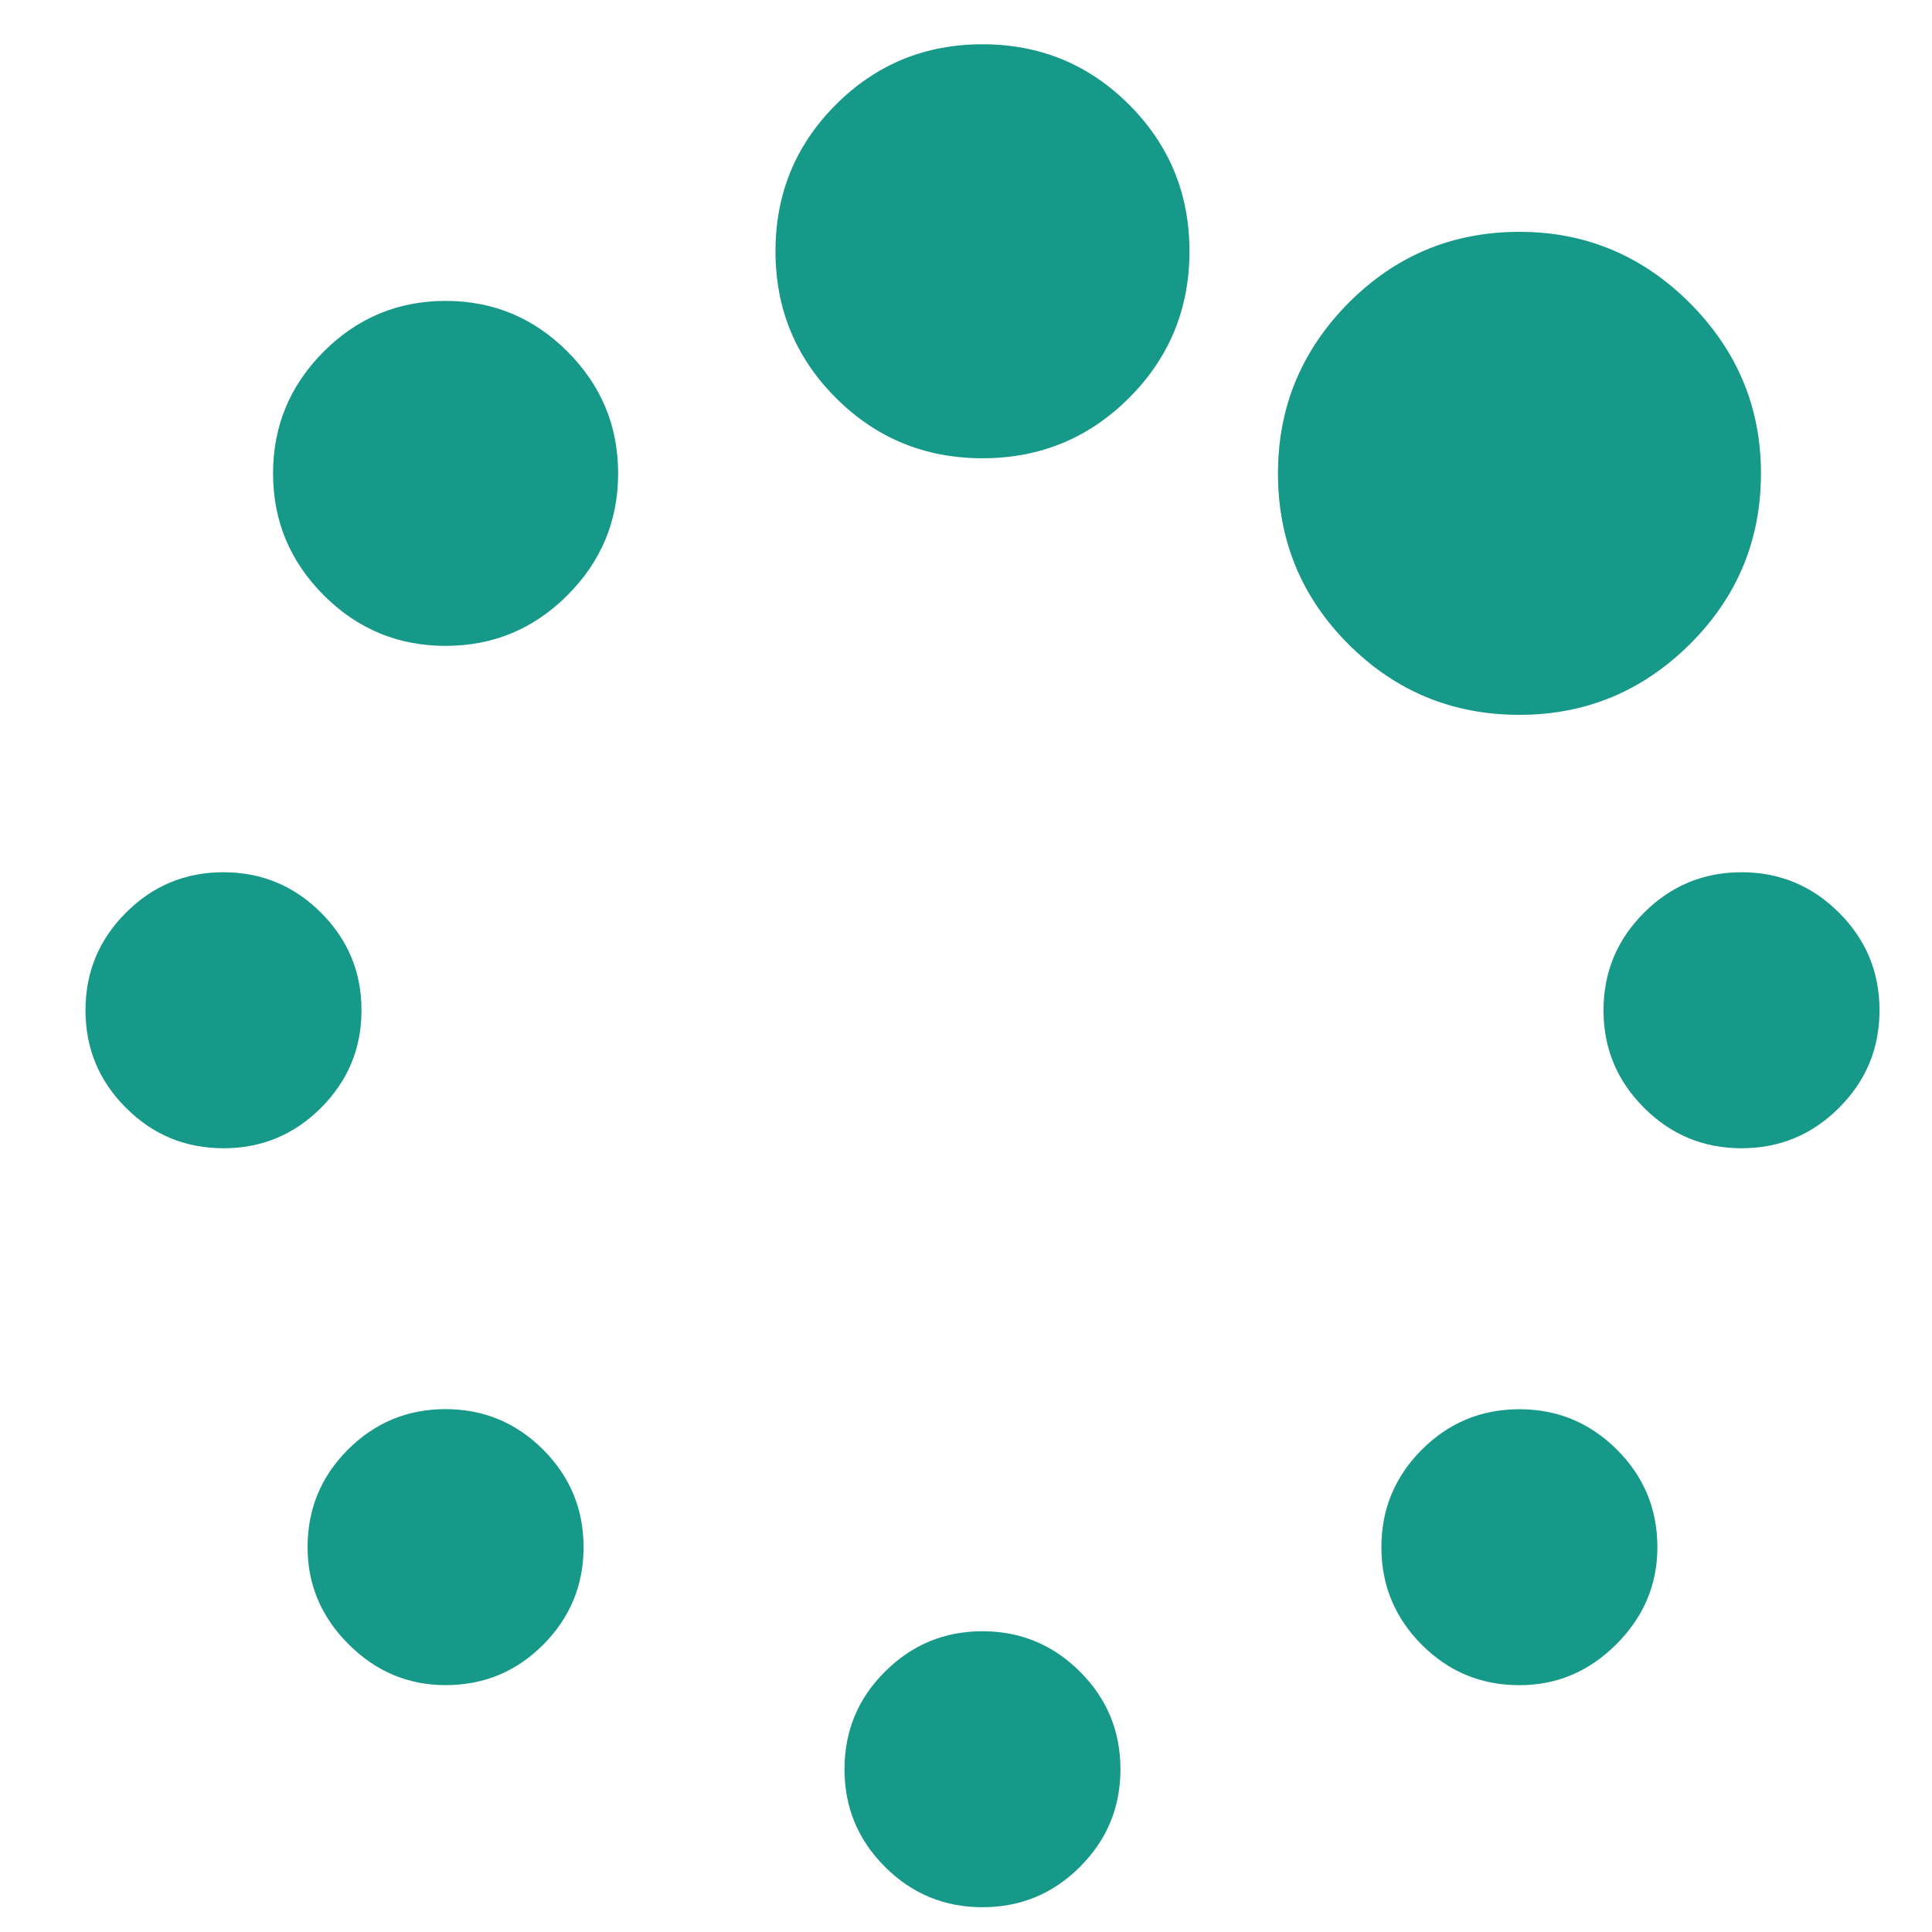 <?xml version="1.0" encoding="utf-8"?>
<!-- Generator: Adobe Illustrator 16.0.0, SVG Export Plug-In . SVG Version: 6.00 Build 0)  -->
<!DOCTYPE svg PUBLIC "-//W3C//DTD SVG 1.1//EN" "http://www.w3.org/Graphics/SVG/1.1/DTD/svg11.dtd">
<svg version="1.1" id="Calque_1" xmlns="http://www.w3.org/2000/svg" xmlns:xlink="http://www.w3.org/1999/xlink" x="0px" y="0px"
	 width="36px" height="36px" viewBox="0 0 36 36" enable-background="new 0 0 36 36" xml:space="preserve">
<g>
	<path fill="#17998A" d="M5.982,17.007c0.502,0.502,0.754,1.107,0.754,1.818c0,0.71-0.252,1.315-0.754,1.817
		c-0.502,0.503-1.107,0.754-1.818,0.754s-1.315-0.251-1.818-0.754c-0.502-0.502-0.753-1.107-0.753-1.817
		c0-0.71,0.25-1.315,0.753-1.818s1.107-0.754,1.818-0.754S5.479,16.505,5.982,17.007z M10.573,6.55
		c0.63,0.63,0.945,1.387,0.945,2.271c0,0.885-0.315,1.641-0.945,2.271s-1.386,0.943-2.271,0.943c-0.883,0-1.641-0.313-2.269-0.943
		c-0.63-0.63-0.945-1.386-0.945-2.271c0-0.883,0.315-1.641,0.945-2.271c0.628-0.628,1.386-0.943,2.269-0.943
		C9.187,5.606,9.943,5.921,10.573,6.55z M10.12,27.011c0.502,0.503,0.754,1.108,0.754,1.819c0,0.709-0.252,1.315-0.754,1.818
		C9.619,31.15,9.013,31.4,8.302,31.4c-0.696,0-1.299-0.254-1.808-0.763c-0.51-0.509-0.763-1.112-0.763-1.808
		c0-0.711,0.25-1.316,0.753-1.819c0.502-0.501,1.109-0.753,1.818-0.753C9.013,26.258,9.619,26.51,10.12,27.011z M21.039,1.95
		c0.75,0.75,1.125,1.661,1.125,2.732c0,1.072-0.375,1.982-1.125,2.732s-1.661,1.125-2.732,1.125c-1.072,0-1.982-0.375-2.732-1.125
		s-1.125-1.66-1.125-2.732c0-1.071,0.375-1.982,1.125-2.732s1.66-1.125,2.732-1.125C19.378,0.825,20.289,1.2,21.039,1.95z
		 M20.125,31.15c0.502,0.501,0.753,1.107,0.753,1.818c0,0.709-0.251,1.314-0.753,1.817s-1.109,0.753-1.818,0.753
		c-0.71,0-1.315-0.25-1.818-0.753s-0.753-1.108-0.753-1.817c0-0.711,0.25-1.317,0.753-1.818c0.502-0.502,1.107-0.754,1.818-0.754
		C19.016,30.396,19.623,30.648,20.125,31.15z M32.813,8.82c0,1.245-0.443,2.307-1.326,3.185c-0.885,0.877-1.942,1.315-3.174,1.315
		c-1.247,0-2.308-0.438-3.186-1.315c-0.877-0.877-1.314-1.939-1.314-3.185c0-1.232,0.438-2.29,1.314-3.174
		c0.878-0.883,1.938-1.326,3.186-1.326c1.231,0,2.289,0.442,3.174,1.326C32.369,6.531,32.813,7.588,32.813,8.82z M30.883,28.83
		c0,0.695-0.255,1.299-0.764,1.808c-0.51,0.509-1.111,0.763-1.807,0.763c-0.711,0-1.317-0.25-1.818-0.752
		c-0.502-0.503-0.754-1.109-0.754-1.818c0-0.711,0.252-1.316,0.754-1.819c0.501-0.501,1.107-0.753,1.818-0.753
		c0.709,0,1.314,0.252,1.817,0.753C30.633,27.514,30.883,28.119,30.883,28.83z M34.268,17.007c0.503,0.502,0.754,1.107,0.754,1.818
		c0,0.71-0.251,1.315-0.754,1.817c-0.502,0.503-1.108,0.754-1.817,0.754c-0.71,0-1.315-0.251-1.817-0.754
		c-0.503-0.502-0.755-1.107-0.755-1.817c0-0.71,0.252-1.315,0.755-1.818c0.502-0.502,1.107-0.754,1.817-0.754
		C33.159,16.253,33.766,16.505,34.268,17.007z"/>
</g>
</svg>
